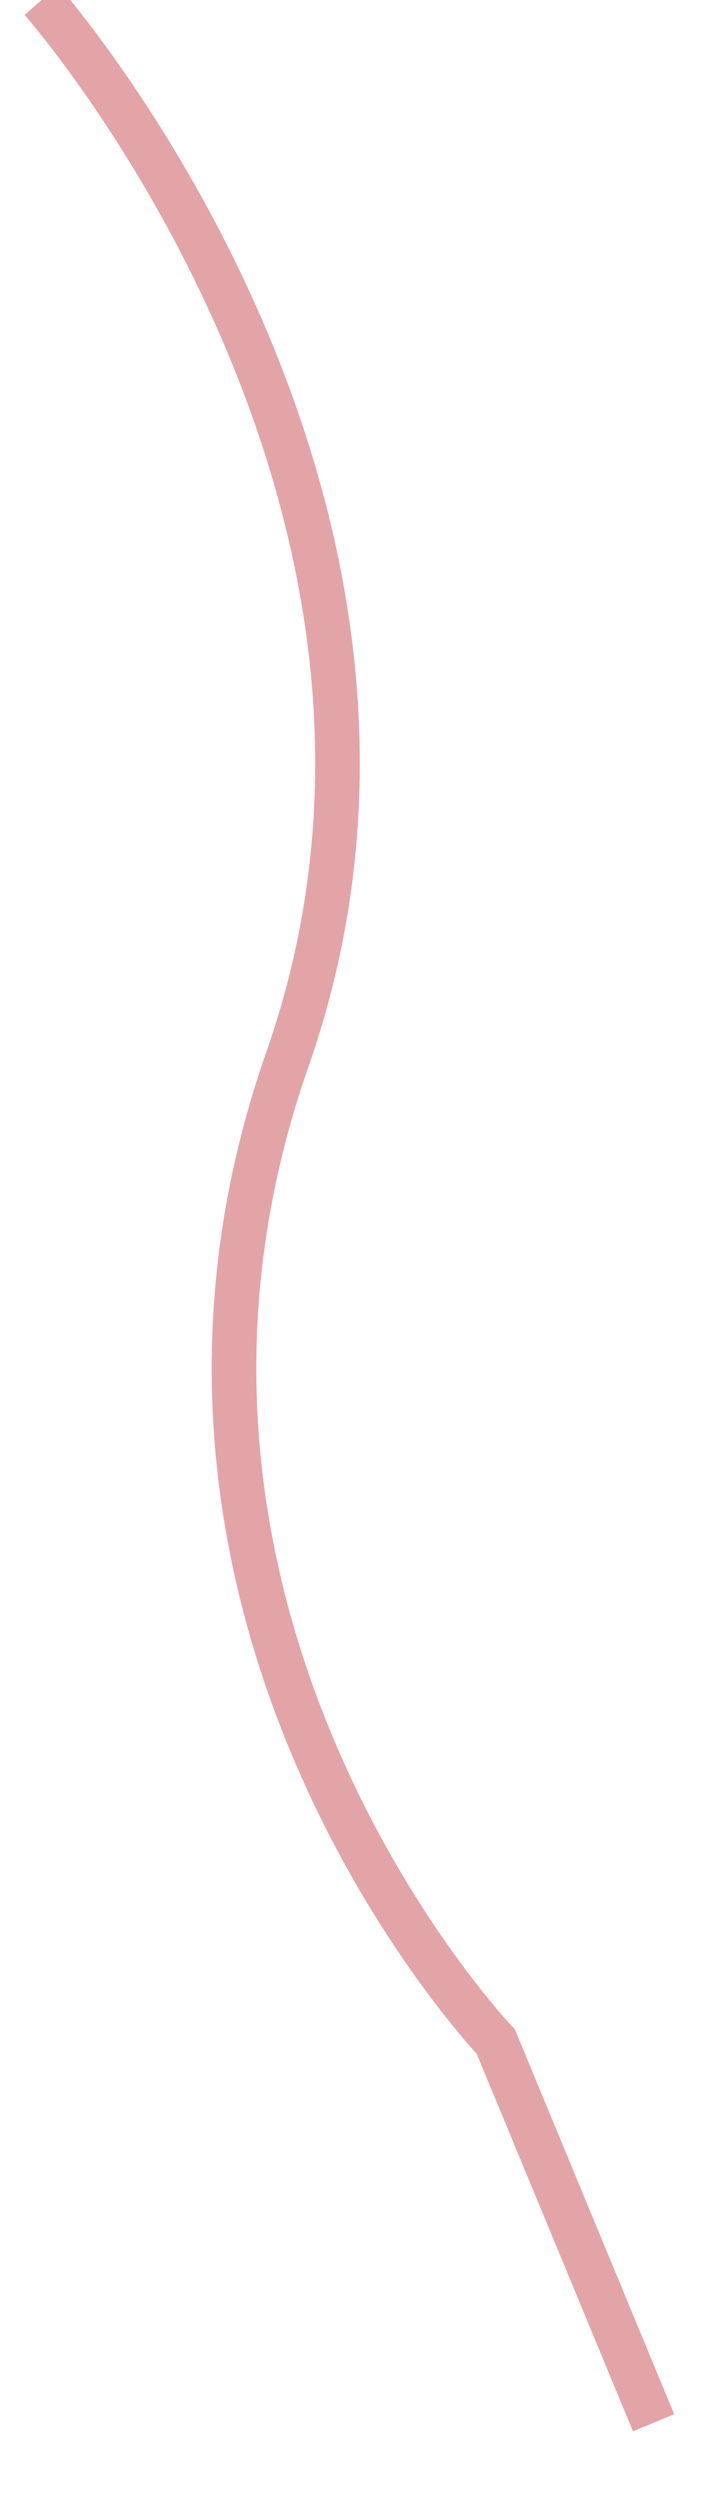 ﻿<?xml version="1.0" encoding="utf-8"?>
<svg version="1.1" xmlns:xlink="http://www.w3.org/1999/xlink" width="16px" height="56px" xmlns="http://www.w3.org/2000/svg">
  <g transform="matrix(1 0 0 1 -37 -9 )">
    <path d="M 0.926 0.004  C 0.926 0.004  10.827 11.198  6.443 23.721  C 2.058 36.244  11.11 45.731  11.11 45.731  L 14.646 54.27  " stroke-width="1" stroke="#e3a4a8" fill="none" transform="matrix(1 0 0 1 37 9 )" />
  </g>
</svg>